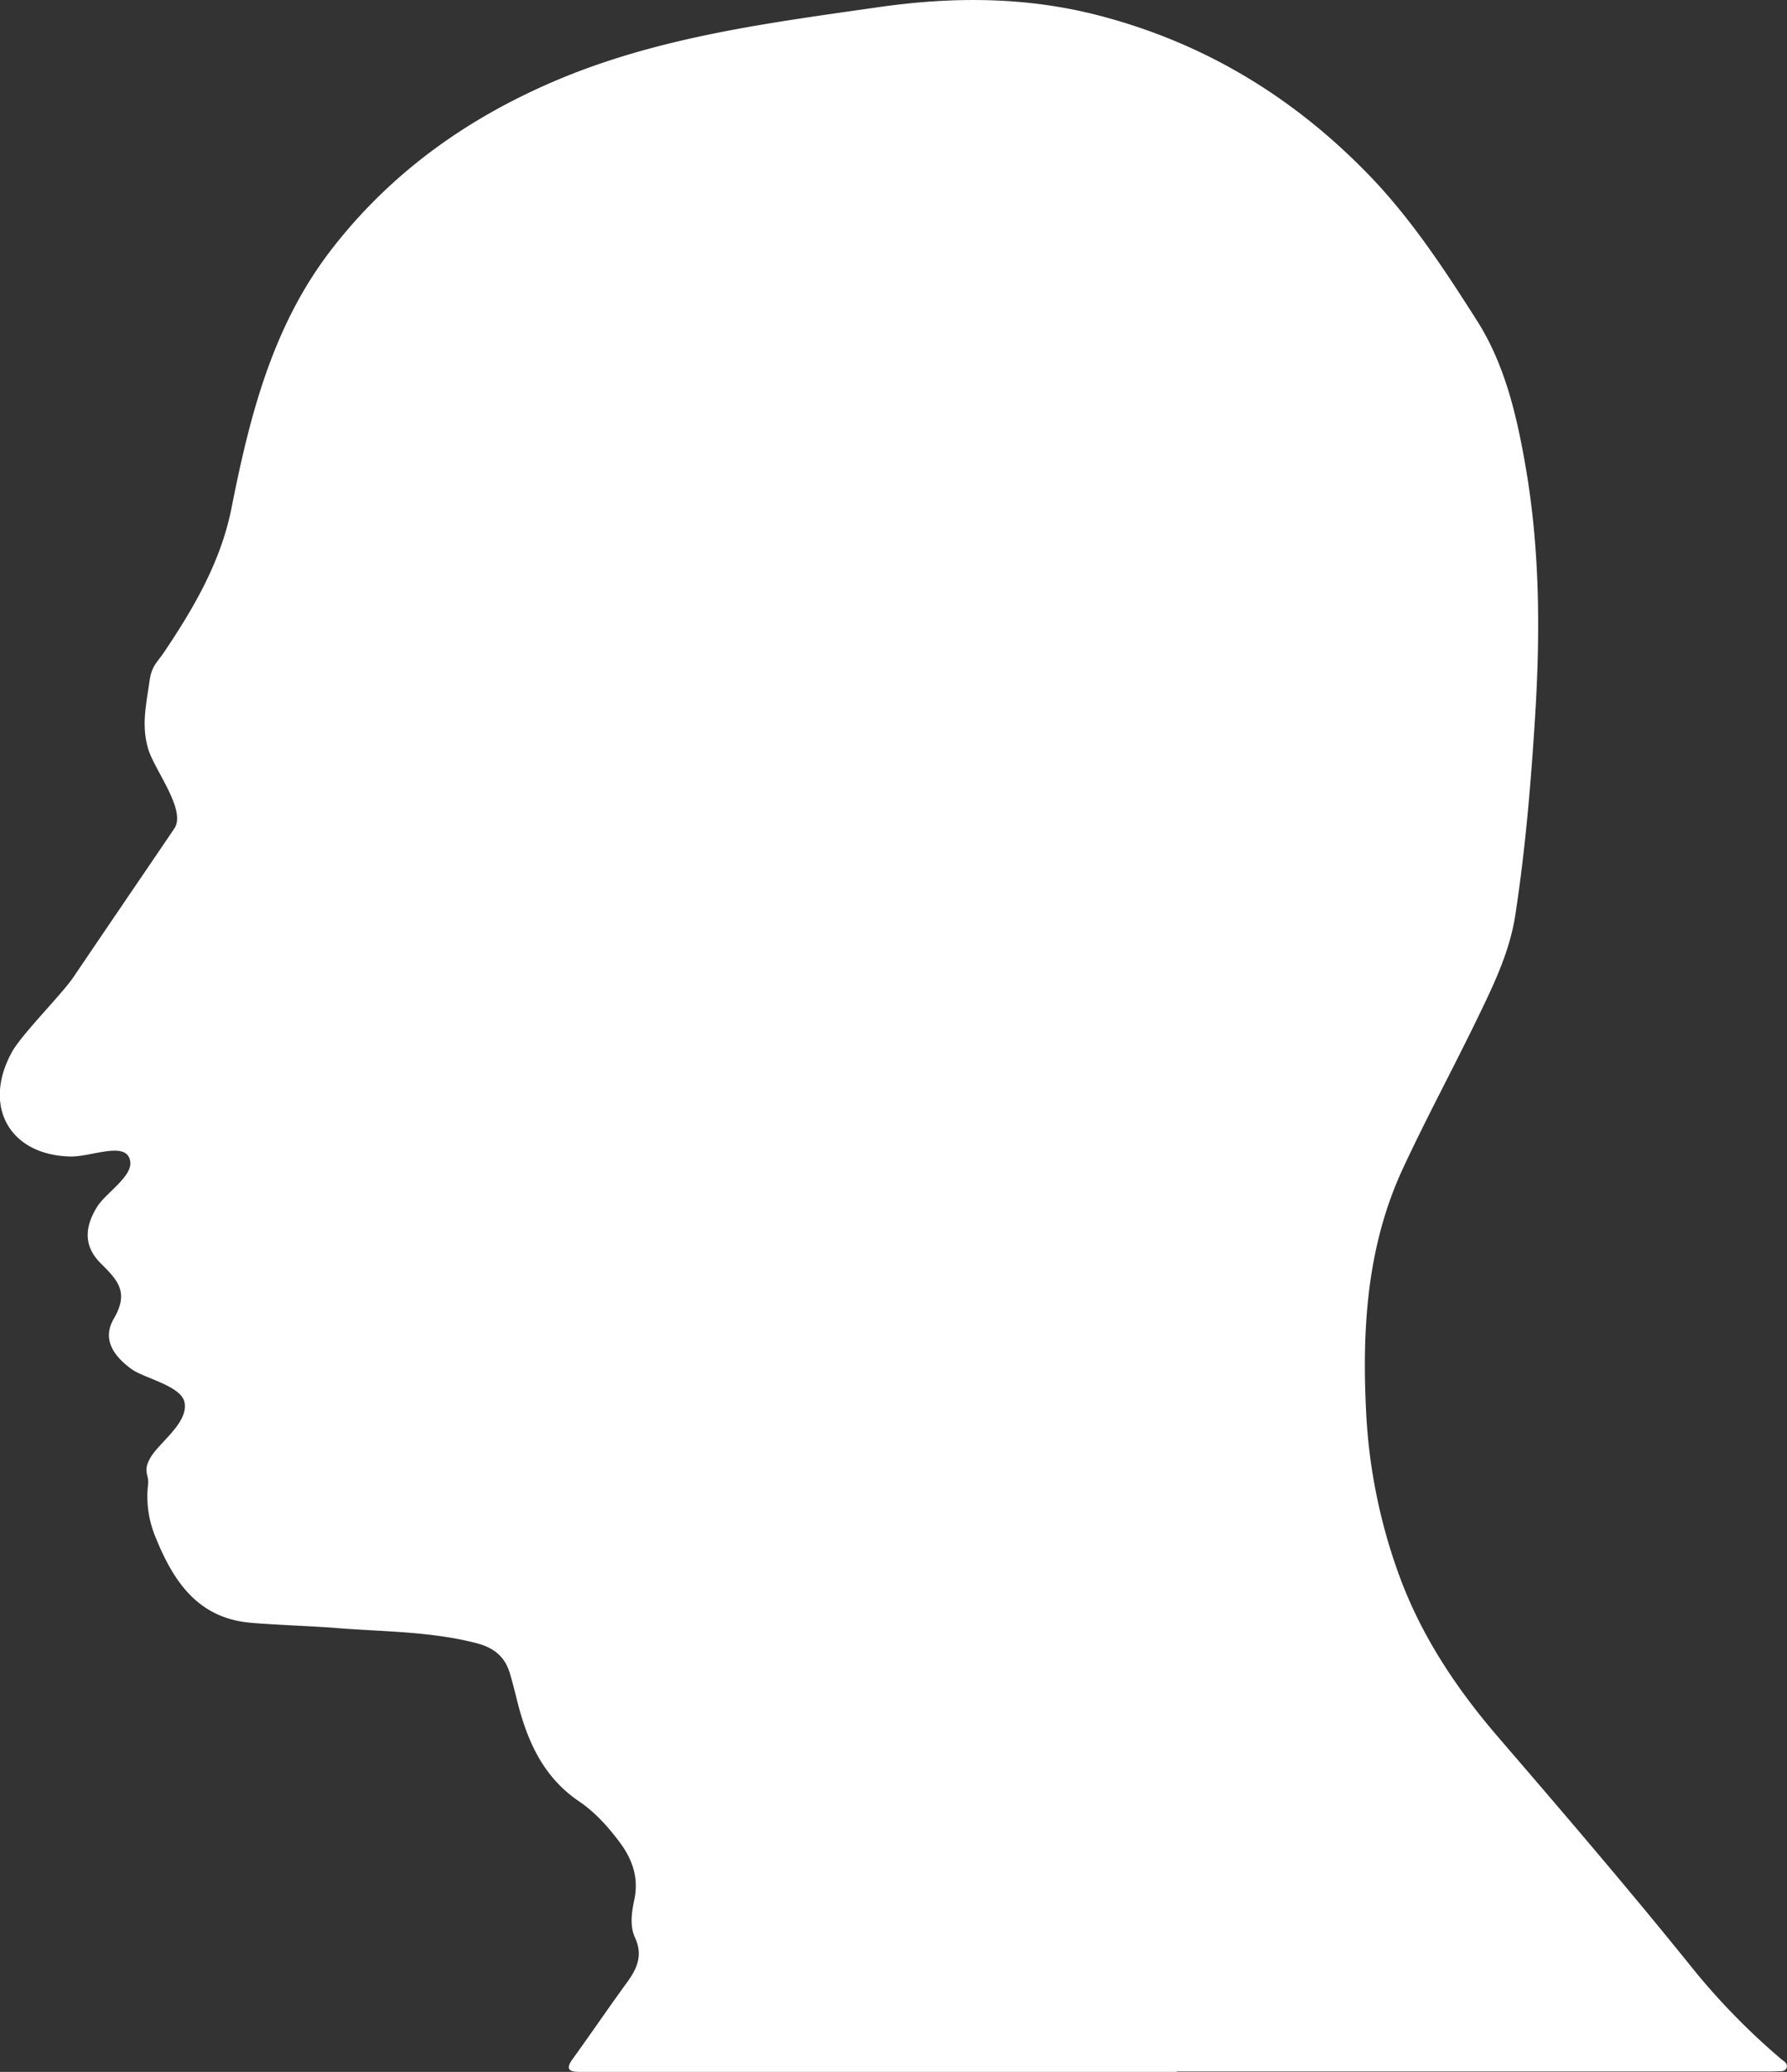 <svg xmlns="http://www.w3.org/2000/svg" xmlns:xlink="http://www.w3.org/1999/xlink" viewBox="0 0 700.76 812.28"><rect x="0" y="0" width="700.76" height="812.28" fill="#333333" stroke="none"/><defs><clipPath id="a" transform="translate(0 0)"><rect width="700.77" height="812.28" style="fill:none"/></clipPath></defs><title>icon-tete</title><g style="clip-path:url(#a)"><path d="M461.48,812.28H233.71q-3.4,0-6.81,0c-4-.06-5-1.35-2.42-4.95,7.24-10,14.18-20.22,21.45-30.2,3.93-5.4,6.24-10.6,3.11-17.42-2.14-4.66-1.35-10-.3-14.92,1.8-8.55-.69-15.82-5.79-22.62-4.58-6.11-9.7-11.78-15.95-16-14.17-9.63-20.34-23.88-24.27-39.64-0.91-3.67-1.81-7.34-2.93-10.95-2-6.35-6.43-9.68-12.89-11.36-18.24-4.74-37-4.47-55.53-6-8.29-.66-24.58-1.26-32.86-2-21.36-1.78-30.87-16.86-37.83-34.34A41.08,41.08,0,0,1,58,582.58a9.32,9.32,0,0,0,0-3c-0.68-2.86-1.11-4.38.94-8,3.36-6,15-13.68,13.42-21.8-1.3-6.49-15.81-9.43-20.74-13-7.49-5.45-11.52-12-7-19.78,6.1-10.42,1.55-15.08-5.14-21.74s-6.39-14.05-1.4-22.13c3.26-5.28,13.86-11.86,13-17.73-1.23-8.42-15-1.81-23.49-2-23.81-.5-34.64-19.73-22.88-41,3.89-7,19.59-22.66,24.11-29.34C42,363.55,55.23,344.2,68.38,324.79c4.79-7.08-7.73-22.83-10.21-31-2.83-9.35-.85-17.45.49-26.92,0.83-5.84,2.92-7.07,5.73-11.25,12.17-18.07,22.34-36,26.4-56.48,7.18-36.22,16.15-71.8,39.61-101.88C153.48,67.62,182.92,46.64,217,32c40.77-17.51,84.33-23,127.78-29.23,29.07-4.14,57.81-4.08,86.26,3.34,41,10.68,75.8,31.67,105.43,62.15,16.87,17.36,29.91,37.34,42.68,57.39,11,17.24,15.69,37.42,19.18,57.74,5.58,32.55,5.68,65.19,3.62,98-1.63,25.9-3.8,51.76-7.74,77.41-2.16,14.08-8.3,26.92-14.45,39.61-9.67,20-20.22,39.5-29.58,59.6-14.21,30.54-16.15,63.1-14.43,96.17a216.85,216.85,0,0,0,12.93,63.44c8.68,23.8,22.53,44.49,38.88,63.48,26,30.19,51.91,60.42,76.88,91.46a267.25,267.25,0,0,0,33.84,34.53c1.1,1,2.86,1.68,2.35,3.46s-2.43,1.43-3.86,1.51c-2,.11-4,0.05-6.05.05H461.48v0.18Z" transform="translate(0 0)" style="fill:#fff"/></g></svg>